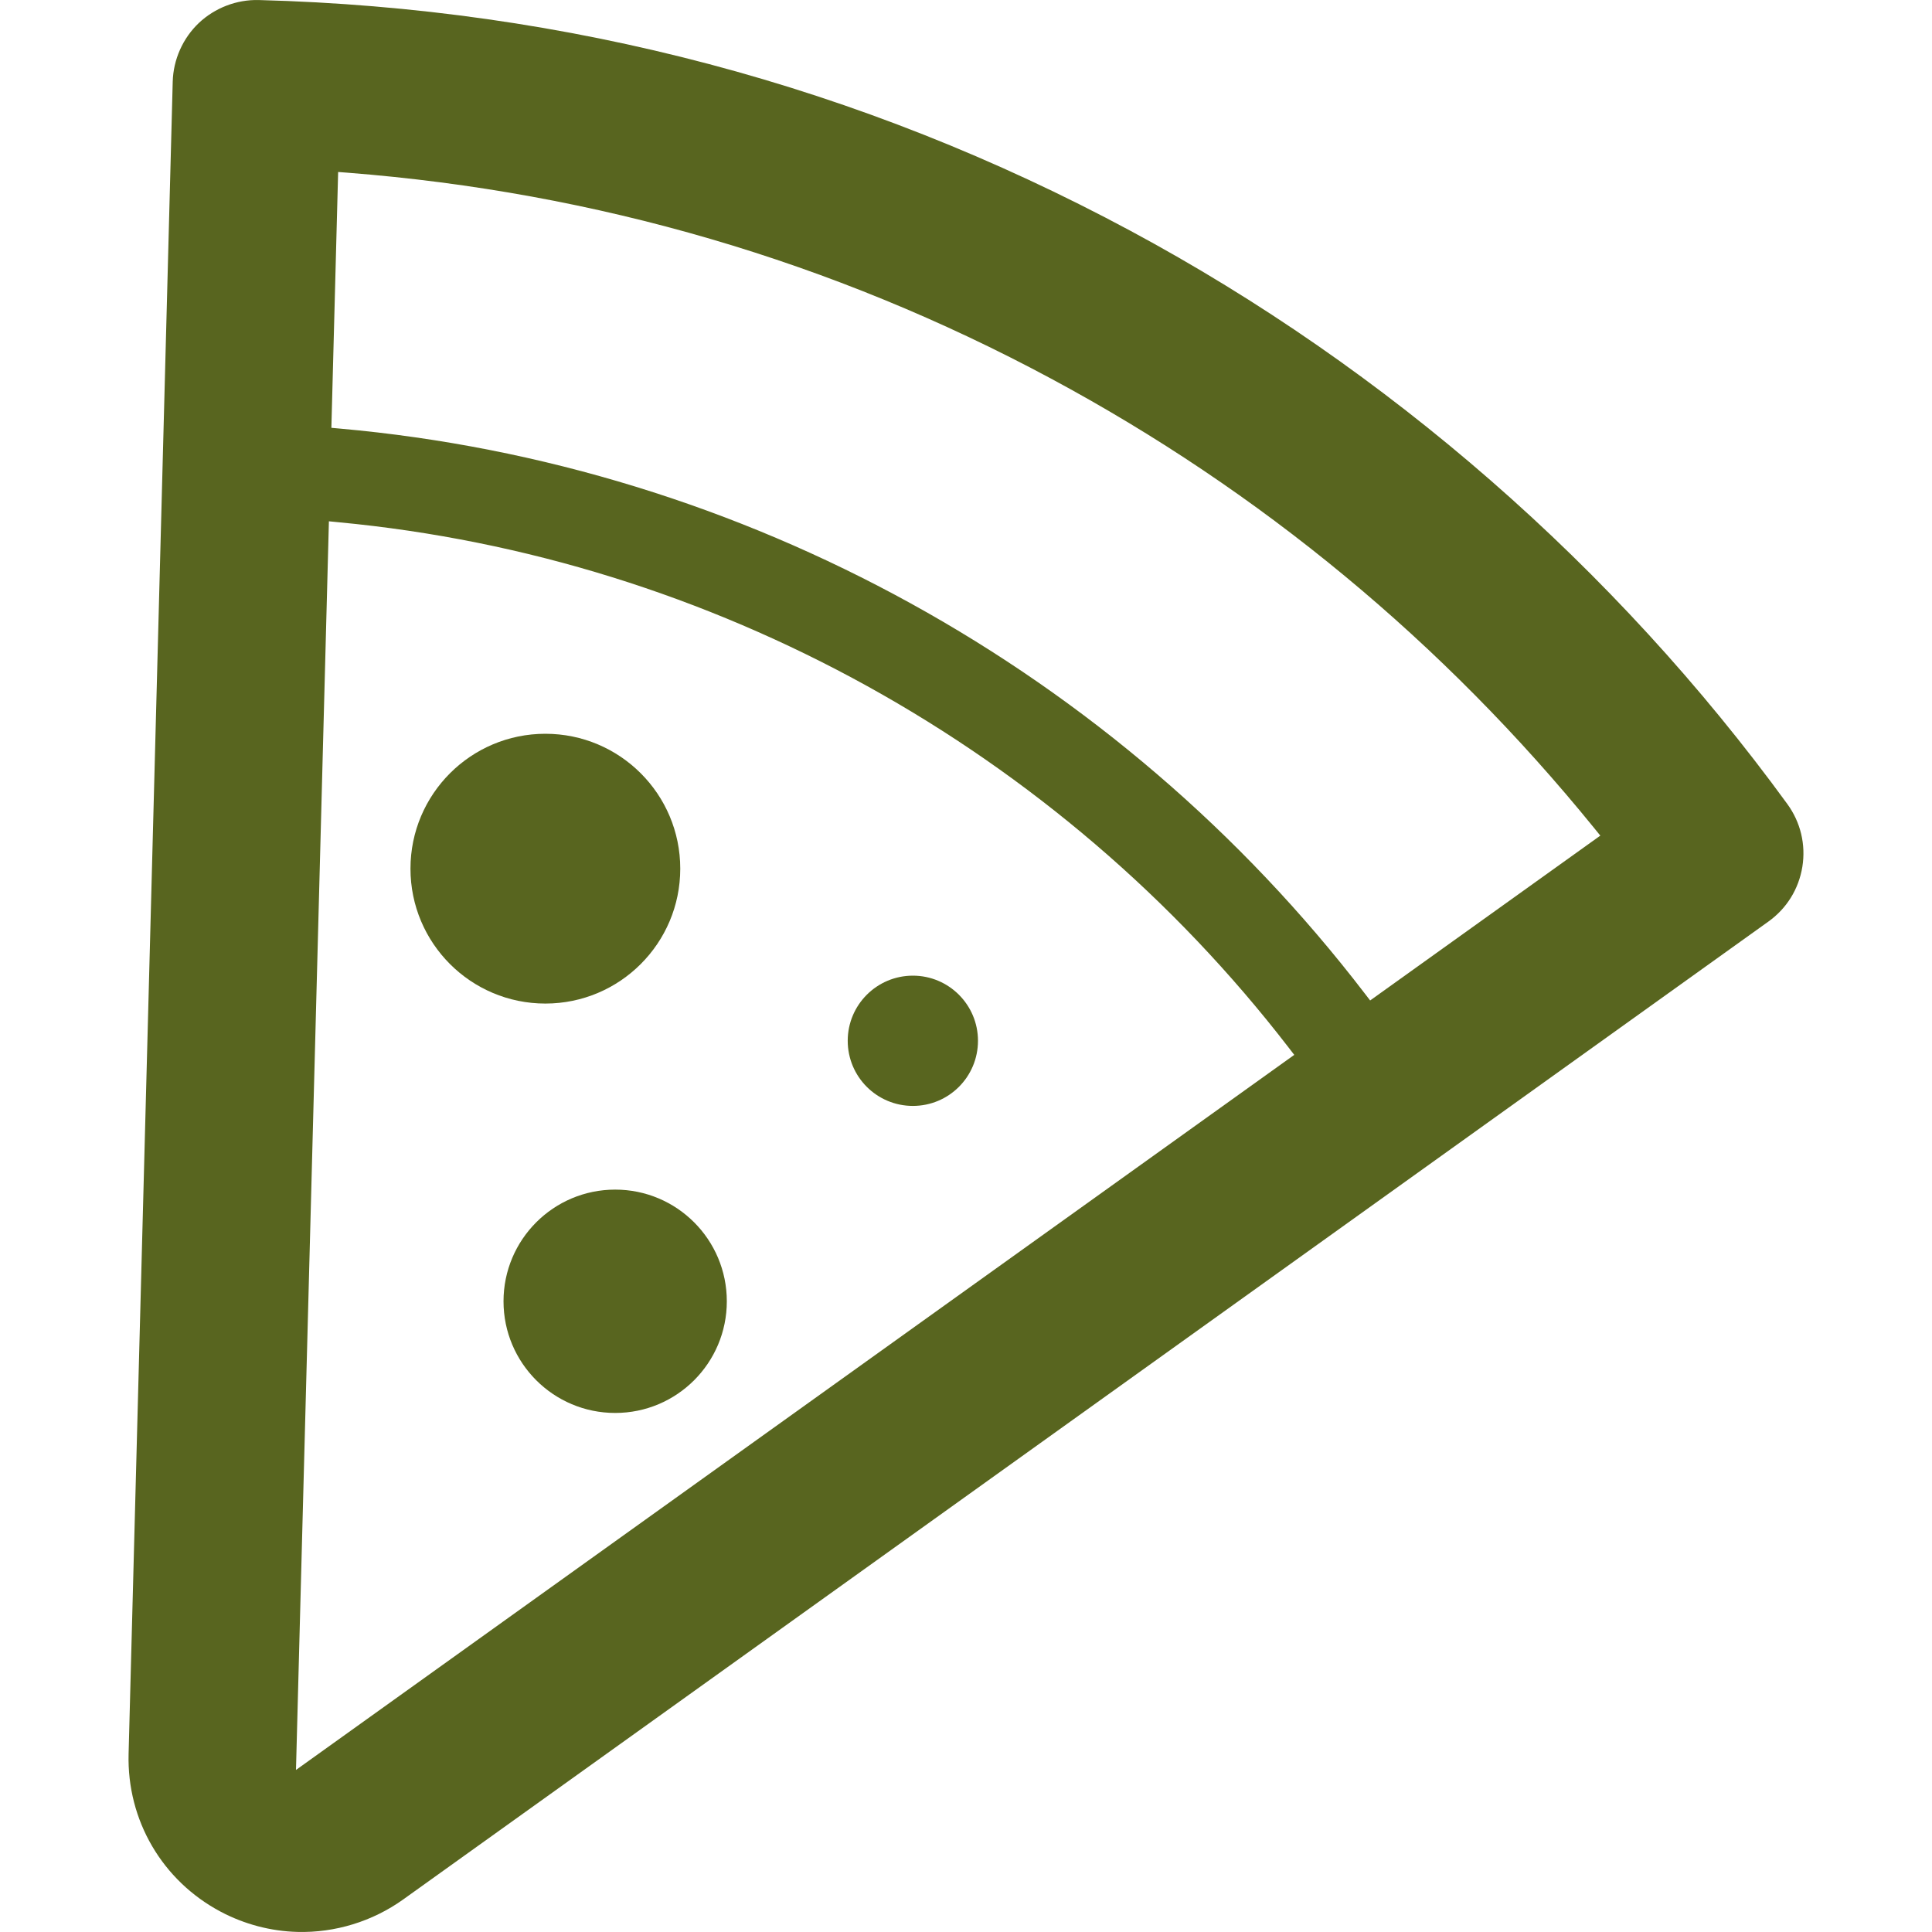 <svg width="50" height="50" viewBox="0 0 50 50" fill="none" xmlns="http://www.w3.org/2000/svg">
<path d="M46.256 20.808C41.792 14.679 35.913 9.549 29.254 5.972C22.271 2.221 14.681 0.211 6.697 0.001C6.126 -0.014 5.561 0.203 5.146 0.595C4.731 0.989 4.485 1.542 4.47 2.114L3.328 45.39C3.283 47.106 4.197 48.672 5.714 49.476C6.324 49.799 7.011 49.981 7.699 49.998C8.671 50.024 9.642 49.725 10.433 49.159L45.766 23.85C46.24 23.511 46.552 23.006 46.645 22.431C46.737 21.856 46.599 21.279 46.256 20.808ZM7.66 45.806L8.512 13.491L8.765 13.516C18.428 14.429 27.388 19.382 33.345 27.105L33.495 27.3L7.66 45.806ZM35.459 25.892L35.319 25.71C28.911 17.353 19.244 12.025 8.798 11.092L8.576 11.072L8.751 4.451L9 4.47C15.429 4.973 21.552 6.764 27.2 9.798C32.626 12.712 37.356 16.625 41.257 21.43L41.416 21.626L35.459 25.892Z" fill="#58651F"/>
<path d="M17.605 22.481C17.605 20.553 16.042 18.99 14.114 18.99C12.186 18.99 10.623 20.553 10.623 22.481C10.623 24.409 12.186 25.972 14.114 25.972C16.042 25.972 17.605 24.409 17.605 22.481Z" fill="#58651F"/>
<path d="M15.921 30.787C14.325 30.787 13.031 32.081 13.031 33.678C13.031 35.273 14.325 36.567 15.921 36.567C17.517 36.567 18.81 35.273 18.81 33.678C18.81 32.081 17.517 30.787 15.921 30.787Z" fill="#58651F"/>
<path d="M23.625 25.25C22.694 25.25 21.939 26.005 21.939 26.935C21.939 27.868 22.694 28.621 23.625 28.621C24.556 28.621 25.31 27.868 25.31 26.935C25.31 26.005 24.556 25.25 23.625 25.25Z" fill="#58651F"/>
</svg>

